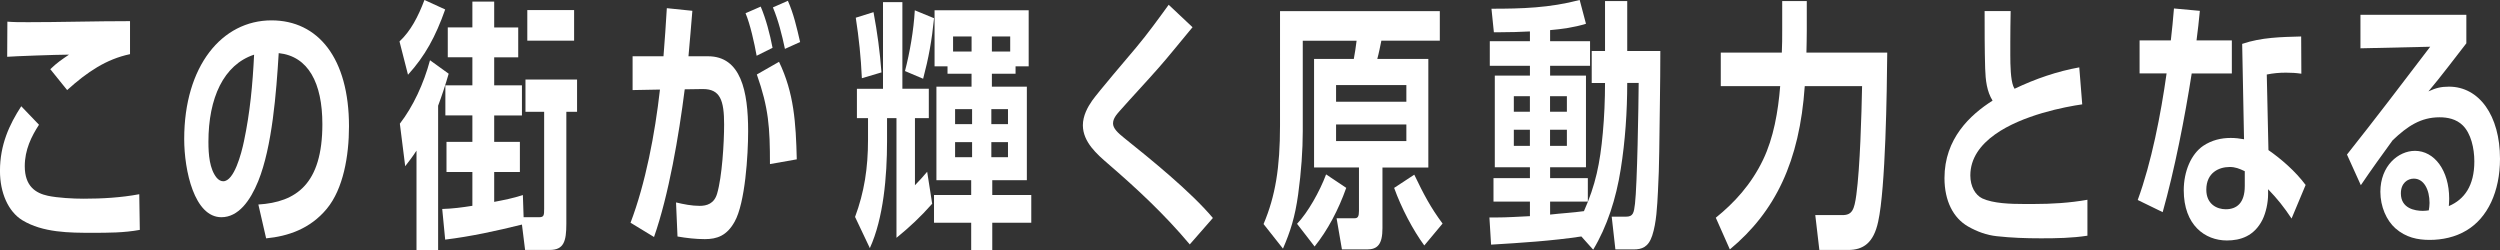 <?xml version="1.0" encoding="UTF-8"?><svg id="_レイヤー_2" xmlns="http://www.w3.org/2000/svg" viewBox="0 0 779.3 78"><rect x="0" y="0" width="779.3" height="78" fill="#333333" stroke="none"/><defs><style>.cls-1{fill:#fff;stroke-width:0px;}</style></defs><g id="_レイヤー_1-2"><path class="cls-1" d="M12.16,38.88c-2.36,3.62-4.44,7.82-4.44,12.93,0,6.26,3.4,8.4,7.21,9.22,3.11.66,7.9.91,11.13.91,5.71,0,11.7-.33,17.35-1.4l.17,11.12c-4.9.91-9.86.91-14.82.91-6.98,0-15.39,0-21.85-3.95-4.38-2.72-6.92-8.57-6.92-15.32,0-8.15,2.88-14.41,6.63-20.18l5.53,5.77M8.01,6.92c10.84,0,21.68-.33,32.52-.33v10.29c-7.38,1.56-13.32,5.52-19.6,11.2l-5.25-6.51c2.13-2.06,3.52-2.96,5.82-4.53h-.52c-3.23,0-16.78.49-18.74.66l.06-10.95c1.9.16,3.81.16,5.71.16Z"/><path class="cls-1" d="M80.54,63.75c11.76-.74,19.95-6.34,19.95-25.04,0-12.85-4.38-21.17-13.61-22.15-.75,12.27-2.02,29.16-6.4,39.95-2.48,6.09-6.17,11.2-11.47,11.2-8.42,0-11.59-14.5-11.59-24.38,0-22.74,11.76-36.98,27.21-36.98,14.53,0,24.16,11.78,24.16,33.03,0,9.22-1.79,19.52-6.92,25.7-5.25,6.34-12.22,8.57-18.91,9.22l-2.42-10.54M64.97,44.23c0,3.95.35,8.48,2.59,11.2.58.66,1.27,1.07,2.02,1.07,3.4,0,5.65-8.57,6.46-12.44,1.9-8.98,2.71-17.63,3.17-27.02-9.51,3.13-14.24,13.51-14.24,27.18Z"/><path class="cls-1" d="M138.77,2.96c-3,8.48-6.28,14.5-11.59,20.34l-2.65-10.38c3.52-3.29,5.82-7.74,7.78-12.93l6.46,2.96M136.58,77.92h-6.75v-30.97c-1.21,1.89-2.19,3.13-3.52,4.86l-1.67-13.26c4.09-5.27,7.44-12.44,9.4-19.77l5.82,4.2c-.98,3.38-2.08,6.75-3.29,9.97v44.97ZM162.99,60.79l.23,6.92h4.79c1.56,0,1.61-.58,1.61-2.64v-30.23h-5.82v-10.05h16.08v10.05h-3.34v34.92c0,5.52-.81,8.15-5.19,8.15h-7.67l-.98-7.91c-7.96,1.98-15.91,3.71-23.93,4.69l-.92-9.55c3.17-.08,6.28-.49,9.4-.99v-10.54h-8.07v-9.39h8.07v-8.24h-8.42v-9.39h8.42v-8.73h-7.67v-9.31h7.67V.49h6.8v8.07h7.49v9.31h-7.49v8.73h8.65v9.39h-8.65v8.24h8.01v9.39h-8.01v9.31c3-.58,6-1.15,8.94-2.14ZM178.96,12.68h-14.59V3.13h14.59v9.55Z"/><path class="cls-1" d="M220.7,17.54c10.26,0,12.51,10.87,12.51,23.31,0,7.5-.92,22.41-4.21,28.25-2.42,4.37-5.48,5.44-9.28,5.44-2.82,0-5.71-.33-8.53-.82l-.46-10.62c2.42.58,4.9,1.07,7.38,1.07,2.19,0,4.5-.66,5.42-3.79,1.56-5.27,2.19-15.9,2.19-21.58,0-7.49-1.21-11.04-6.57-11.04h-.23l-5.48.08c-1.84,14.5-4.96,32.87-9.57,46.04l-7.32-4.45c4.67-12.27,7.61-27.67,9.17-41.51l-8.53.16v-10.54h9.63c.4-5.02.75-9.97,1.04-14.99l7.96.82c-.35,4.69-.81,9.39-1.21,14.17h6.11M240.82,14.91l-4.96,2.47c-.69-3.87-2.02-9.88-3.46-13.26l4.73-2.06c1.61,3.79,2.88,8.57,3.69,12.85ZM248.37,49.67l-8.36,1.48c0-11.45-.4-17.46-4.09-27.93l6.92-3.95c4.67,9.72,5.25,18.94,5.53,30.4ZM249.41,13.1l-4.73,2.14c-.92-4.37-2.08-8.98-3.75-12.93l4.67-2.06c1.79,4.04,2.77,8.32,3.81,12.85Z"/><path class="cls-1" d="M281.29.66v27.01h8.24v9.15h-4.32v20.92c1.27-1.32,2.59-2.72,3.81-4.2l1.56,9.97c-3.63,4.12-7.09,7.33-11.13,10.62v-37.31h-2.94v7.25c0,10.87-1.1,23.97-5.36,33.27l-4.61-9.72c2.88-7.74,4.04-15.24,4.04-24.05v-6.75h-3.46v-9.15h8.13V.66h6.05M274.77,22.57l-6.11,1.81c-.29-6.51-.92-12.52-1.9-18.86l5.53-1.73c1.21,6.51,1.96,12.02,2.48,18.78ZM287.75,24.54l-5.65-2.39c1.5-5.77,2.71-12.68,3.06-18.94l6,2.47c-.69,6.92-1.67,12.35-3.4,18.86ZM291.32,20.67V3.21h29.34v17.46h-4.09v2.31h-7.38v4.04h10.9v29.16h-10.78v4.61h12.16v8.65h-12.16v8.57h-6.57v-8.57h-11.59v-8.65h11.59v-4.61h-10.84v-29.16h10.95v-4.04h-7.49v-2.31h-4.04ZM297.09,16.06h5.77v-4.69h-5.77v4.69ZM303.02,34.01h-5.3v4.69h5.3v-4.69ZM303.02,44.31h-5.3v4.69h5.3v-4.69ZM314.21,34.01h-5.19v4.69h5.19v-4.69ZM314.21,44.31h-5.19v4.69h5.19v-4.69ZM309.19,16.06h5.71v-4.69h-5.71v4.69Z"/><path class="cls-1" d="M370.71,9.72c-3.17,3.79-6.23,7.66-9.57,11.45-3.98,4.53-8.19,8.98-12.11,13.42-.35.41-.75.83-1.1,1.32-.52.74-.98,1.56-.98,2.55,0,1.56,1.5,2.96,3.46,4.53,8.13,6.51,20.75,16.72,27.67,24.96l-7.21,8.24c-8.01-9.55-16.66-17.54-25.54-25.2-3.23-2.8-7.78-6.67-7.78-11.94,0-2.97,1.5-5.69,2.88-7.66,1.79-2.55,11.13-13.51,13.78-16.64,3.52-4.2,6.8-8.73,10.09-13.26l7.44,7c-.35.41-.69.82-1.04,1.24"/><path class="cls-1" d="M409.62,52.22V18.37h12.39c.35-1.73.63-3.87.87-5.68h-16.78v28.25c0,5.68-.46,12.6-1.44,19.68s-2.42,11.53-4.73,16.88l-6.05-7.66c3.69-8.73,5.13-17.54,5.13-30.72V3.46h49.81v9.22h-18.22c-.4,1.89-.75,3.79-1.27,5.68h15.91v33.86h-14.3v18.94c0,4.94-1.5,6.59-4.79,6.59h-7.84l-1.67-9.72h5.65c.98,0,1.33-.58,1.33-2.31v-13.51h-14.01M404.32,69.76c3.34-3.46,7.09-10.13,9.05-15.4l6.28,4.2c-2.42,6.84-5.82,13.26-9.86,18.28l-5.48-7.08ZM438.39,26.52h-21.91v5.19h21.91v-5.19ZM438.39,38.79h-21.91v5.19h21.91v-5.19ZM443.98,76.52c-3.57-4.86-7.15-11.7-9.4-17.95l6.28-4.12c2.88,6.01,5.07,10.21,8.82,15.24l-5.71,6.84Z"/><path class="cls-1" d="M464.8,76.27l-.52-8.48h2.02c3.58,0,7.09-.25,10.61-.41v-4.53h-11.36v-7.33h11.36v-3.38h-10.95v-28.58h10.95v-3.05h-12.51v-7.66h12.51v-3.05c-3.06.16-6.11.25-9.17.25h-2.07l-.75-7.33c9.57,0,18.05-.25,27.5-2.72l1.96,7.41c-3.69,1.15-7.43,1.65-11.18,1.98v3.46h12.45v7.66h-12.45v3.05h11.18v28.58h-11.18v3.38h11.76v7.33h-11.76v4.04c3.52-.41,7.03-.58,10.55-1.07,3.63-8.15,5.02-14.91,5.88-24.38.46-4.94.69-10.38.69-15.57h-4.15v-9.97h4.15V.33h6.92v15.57h10.32c0,10.38-.23,20.84-.34,31.3-.06,4.2-.17,8.4-.41,12.6-.23,4.45-.46,9.64-1.79,13.67-1.21,3.62-3.23,4.28-5.82,4.28h-5.65l-1.15-10.21h4.44c2.24,0,2.48-1.15,2.82-4.04.69-5.85,1.1-30.4,1.15-37.64h-3.57c0,8.98-.63,18.12-2.02,26.85-1.44,9.22-4.27,17.95-8.59,25.12l-3.69-4.12c-9.34,1.4-18.74,1.98-28.14,2.55M476.9,29.98h-5.01v4.86h5.01v-4.86ZM476.9,40.44h-5.01v5.02h5.01v-5.02ZM488.43,29.98h-5.25v4.86h5.25v-4.86ZM488.43,40.44h-5.25v5.02h5.25v-5.02Z"/><path class="cls-1" d="M536.4,26.85v-10.46h19.03c.12-2.39.12-4.69.12-7.08V.33h7.66v9.22c0,2.22-.06,4.53-.11,6.84h25.19c-.11,12.19-.51,42.26-2.83,52.72-1.44,6.67-4.67,8.81-9.39,8.81h-8.94l-1.27-10.87h8.48c3.06,0,3.69-1.73,4.32-6.34,1.15-8.48,1.61-24.79,1.79-33.86h-17.87c-1.61,23.48-9.17,39.13-23.35,50.9l-4.38-9.88c5.71-4.61,11.01-10.29,14.76-18.12,3.23-6.75,4.67-14.91,5.31-22.9h-18.51"/><path class="cls-1" d="M626.76,3.46c-.06,3.29-.11,6.51-.11,9.8v3.79c0,3.46.11,7.66.92,9.8.06.16.29.66.4.82,6.57-3.13,13.32-5.44,20.18-6.67l.92,11.53c-5.3.75-18.68,3.3-27.21,9.39-4.5,3.21-7.67,7.41-7.67,12.77,0,3.38,1.5,6.09,3.75,7.17,3.4,1.56,8.71,1.73,13.03,1.73h2.94c5.59,0,11.24-.33,16.78-1.32v11.2c-4.79.74-9.63.82-14.47.82s-9.22-.16-13.78-.66c-3.11-.33-6.11-1.4-8.99-3.05-4.56-2.64-7.32-7.91-7.32-15.07,0-12.27,7.96-19.68,14.99-24.14-1.79-2.88-2.19-6.34-2.31-10.05-.17-5.93-.17-11.94-.17-17.87h8.13"/><path class="cls-1" d="M677.67,2.64l8.07.74c-.29,3.13-.64,6.18-1.04,9.22h11.01v10.29h-12.51c-2.14,13.75-5.36,30.15-9.05,43.24l-7.78-3.79c4.27-11.61,7.21-26.69,9-39.46h-8.42v-10.29h9.74c.41-3.29.69-6.67.98-9.97M717.38,22.98c-1.61-.25-3.17-.33-4.78-.33-2.07,0-3.92.16-6,.58l.52,23.56c3.92,2.72,8.42,6.59,11.59,10.87l-4.38,10.46c-2.48-3.71-4.38-6.09-7.32-9.14v1.56c0,2.72-.69,5.77-1.73,7.91-2.59,5.19-6.92,6.51-11.12,6.51-6.81,0-13.44-4.78-13.44-15.65,0-5.93,2.31-11.28,6.05-13.84,2.71-1.81,5.65-2.47,8.59-2.47,1.44,0,2.77.16,4.15.41l-.58-29.73c6.05-2.06,12.23-2.14,18.39-2.31l.06,11.61ZM694.96,52.06c-3.11,0-7.21,1.65-7.21,7.08,0,4.53,3.34,6.09,6.05,6.09,3.4,0,5.94-1.89,5.94-7.25v-4.61c-1.73-.82-2.94-1.32-4.78-1.32Z"/><path class="cls-1" d="M768.81,4.61v8.89c-3.92,5.02-7.78,10.21-11.82,14.99,2.31-1.07,3.92-1.48,6.4-1.48,9.4,0,15.91,8.98,15.91,22.49,0,10.13-3.8,18.37-10.43,22.32-3.52,2.14-7.67,2.96-11.47,2.96s-7.44-.74-10.72-3.62c-2.77-2.47-4.67-6.75-4.67-11.37,0-8.15,5.65-12.77,10.78-12.77,6.05,0,10.67,6.09,10.67,14.91,0,.74-.06,1.56-.11,2.31,4.84-2.06,7.95-6.34,7.95-13.92,0-4.2-1.09-8.73-3.57-11.2-2.07-2.06-4.84-2.56-7.26-2.56-5.82,0-9.98,2.72-14.64,7.17-3.35,4.61-6.69,9.22-9.91,14l-4.32-9.55c8.76-11.04,17.35-22.32,25.94-33.61l-21.74.49V4.61h33.04M757.34,63.34c0-4.28-1.79-7.66-4.9-7.66-1.96,0-4.04,1.4-4.04,4.61,0,4.69,4.38,5.44,6.86,5.44.63,0,1.27-.08,1.84-.16.12-.74.23-1.4.23-2.22Z"/></g></svg>